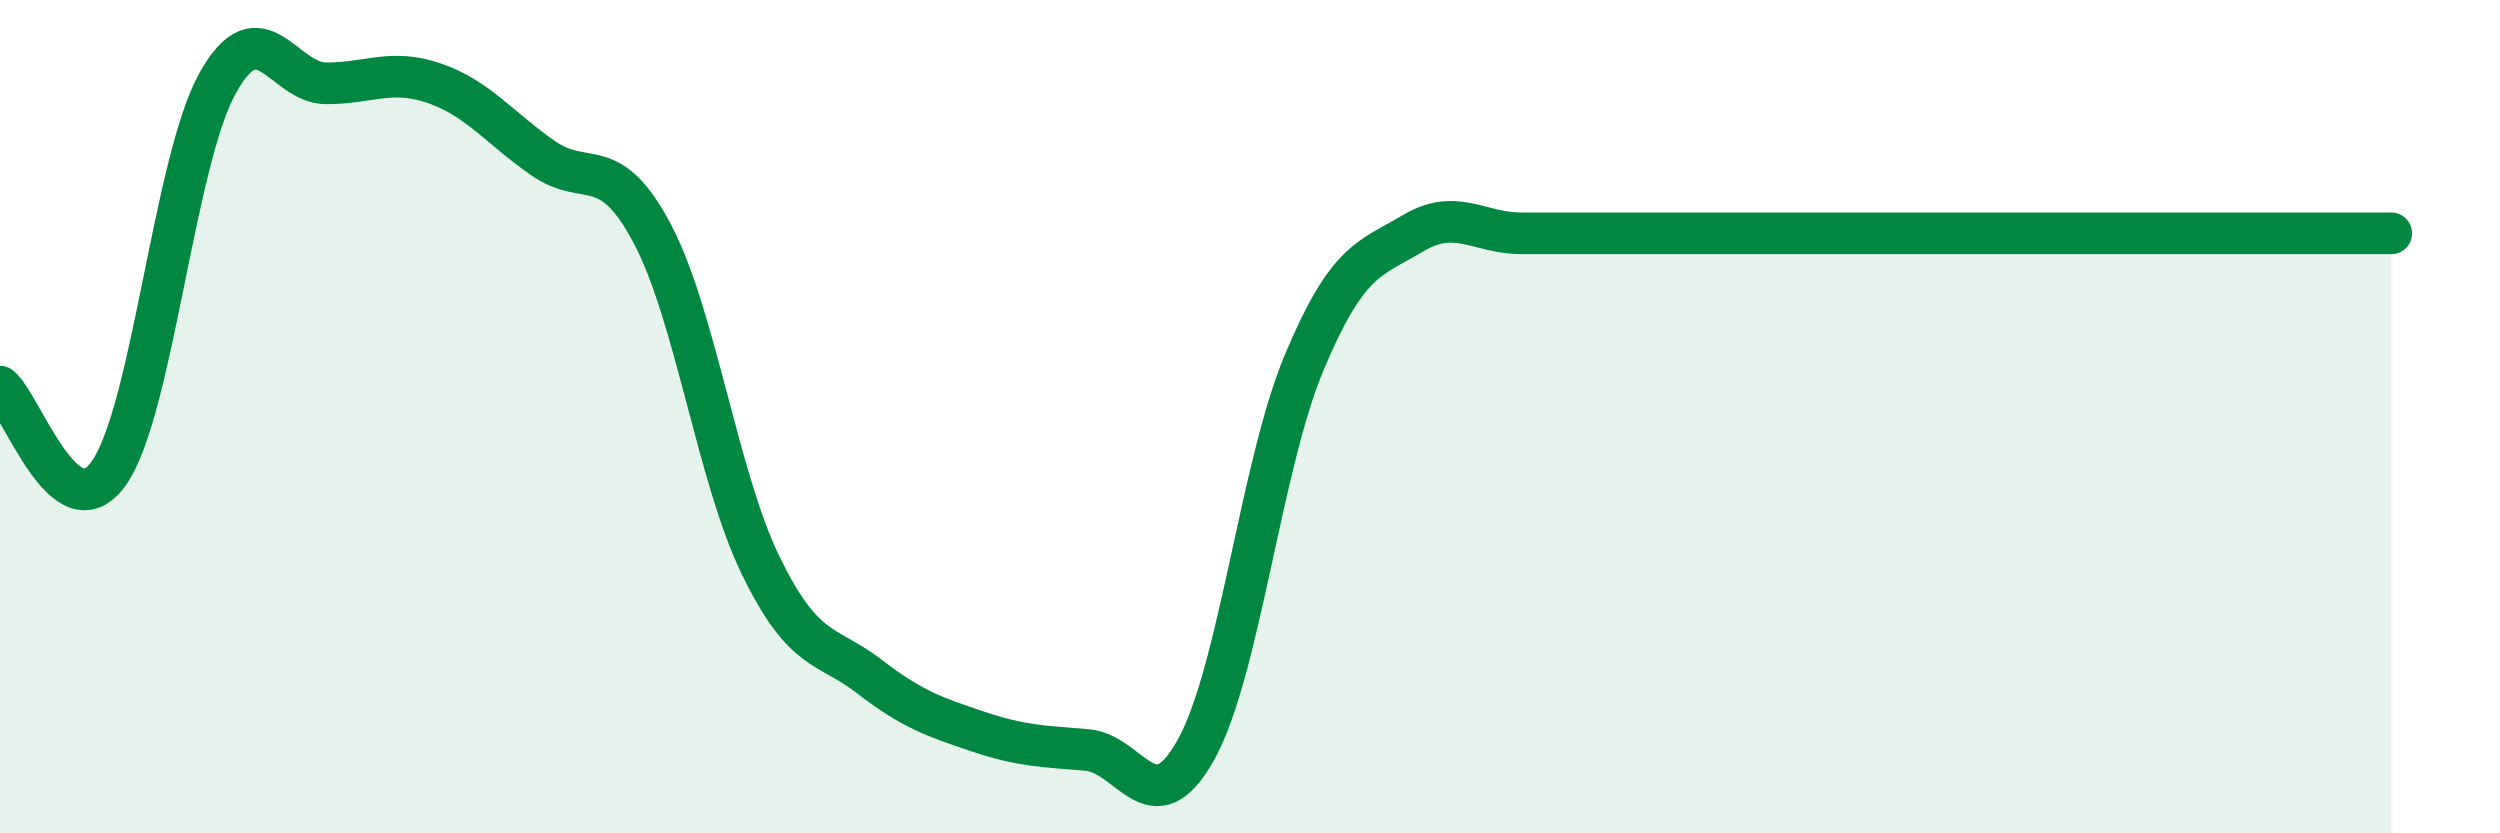 
    <svg width="60" height="20" viewBox="0 0 60 20" xmlns="http://www.w3.org/2000/svg">
      <path
        d="M 0,9.28 C 0.52,9.7 1.57,12.82 2.61,11.36 C 3.65,9.9 4.18,3.87 5.22,2 C 6.26,0.13 6.79,2 7.83,2 C 8.87,2 9.39,1.64 10.43,2 C 11.47,2.36 12,3.08 13.04,3.8 C 14.08,4.52 14.61,3.64 15.65,5.6 C 16.69,7.56 17.22,11.45 18.26,13.58 C 19.3,15.71 19.83,15.44 20.87,16.24 C 21.91,17.04 22.44,17.21 23.48,17.56 C 24.52,17.91 25.05,17.91 26.09,18 C 27.13,18.09 27.66,19.86 28.7,18 C 29.74,16.14 30.26,11.18 31.3,8.7 C 32.34,6.22 32.87,6.22 33.91,5.6 C 34.95,4.98 35.48,5.6 36.52,5.6 C 37.56,5.6 38.09,5.6 39.13,5.6 C 40.17,5.6 40.7,5.6 41.74,5.6 C 42.78,5.6 43.31,5.6 44.35,5.6 C 45.39,5.6 45.92,5.6 46.96,5.6 C 48,5.6 48.53,5.6 49.57,5.6 C 50.61,5.6 51.13,5.6 52.17,5.6 C 53.21,5.6 53.74,5.6 54.78,5.6 C 55.82,5.6 56.87,5.6 57.39,5.6L57.39 20L0 20Z"
        fill="#008740"
        opacity="0.1"
        stroke-linecap="round"
        stroke-linejoin="round"
      />
      <path
        d="M 0,9.28 C 0.52,9.7 1.57,12.82 2.61,11.36 C 3.65,9.9 4.18,3.87 5.22,2 C 6.26,0.13 6.79,2 7.83,2 C 8.87,2 9.39,1.64 10.43,2 C 11.47,2.36 12,3.08 13.04,3.8 C 14.08,4.52 14.61,3.64 15.65,5.6 C 16.69,7.56 17.22,11.45 18.26,13.58 C 19.3,15.71 19.83,15.44 20.87,16.24 C 21.91,17.04 22.44,17.21 23.48,17.56 C 24.52,17.91 25.05,17.91 26.09,18 C 27.13,18.09 27.66,19.86 28.7,18 C 29.74,16.14 30.26,11.18 31.3,8.7 C 32.34,6.22 32.87,6.22 33.91,5.6 C 34.95,4.98 35.48,5.6 36.52,5.6 C 37.56,5.6 38.09,5.6 39.13,5.6 C 40.17,5.6 40.7,5.6 41.74,5.6 C 42.78,5.6 43.31,5.6 44.35,5.6 C 45.39,5.6 45.92,5.6 46.96,5.6 C 48,5.6 48.53,5.6 49.57,5.6 C 50.61,5.6 51.13,5.6 52.17,5.6 C 53.21,5.6 53.74,5.6 54.78,5.6 C 55.82,5.6 56.87,5.6 57.39,5.6"
        stroke="#008740"
        stroke-width="1"
        fill="none"
        stroke-linecap="round"
        stroke-linejoin="round"
      />
    </svg>
  